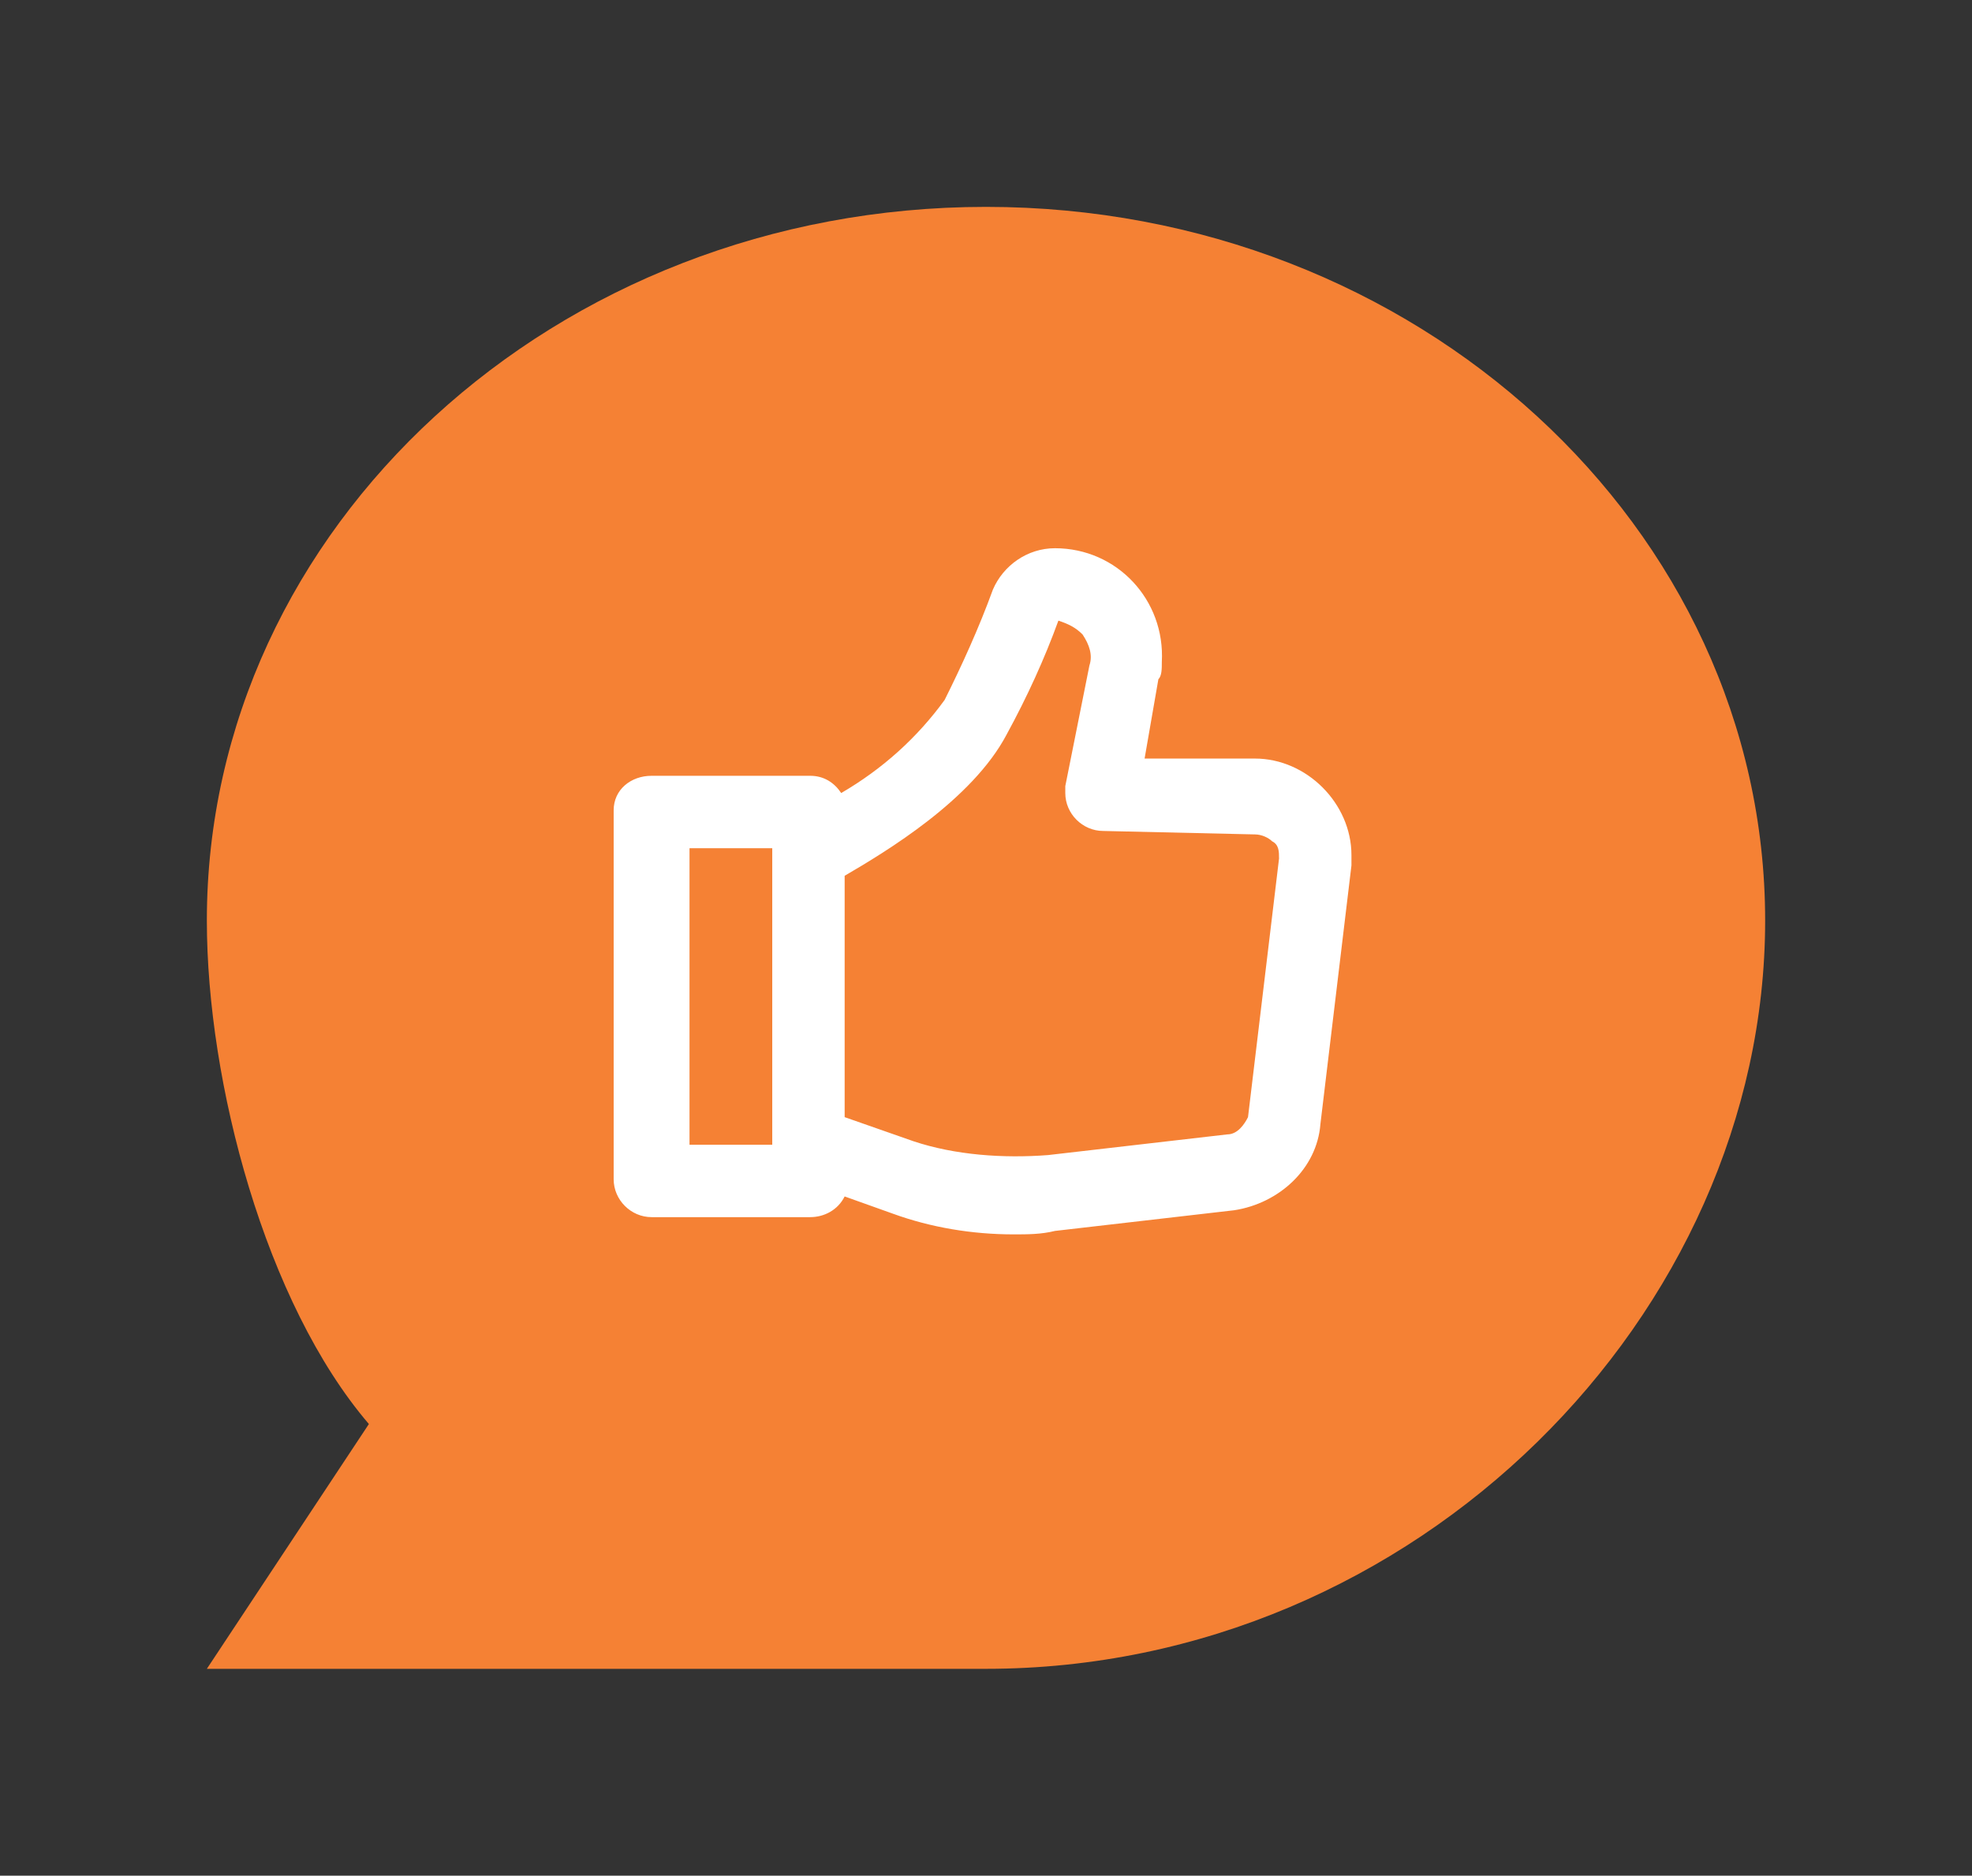 <?xml version="1.0" encoding="utf-8"?>
<!-- Generator: Adobe Illustrator 25.3.1, SVG Export Plug-In . SVG Version: 6.00 Build 0)  -->
<svg version="1.1" id="Layer_1" xmlns="http://www.w3.org/2000/svg" xmlns:xlink="http://www.w3.org/1999/xlink" x="0px" y="0px"
	 viewBox="0 0 57.2 54.4" style="enable-background:new 0 0 57.2 54.4;" xml:space="preserve">
<rect x="0" y="0" width="57.2" height="54.4" fill="#333333" stroke="none"/>
<style type="text/css">
	.st0{fill:#F58134;}
	.st1{fill:#FFFFFF;}
</style>
<g id="Group_4938" transform="translate(6 6)">
	<g transform="matrix(1, 0, 0, 1, -6, -6)">
		<path id="Path_7368-2" class="st0" d="M28.6,6C16.1,6,6,15.3,6,26.7c0,4.7,1.7,11.1,4.7,14.6L6,48.4h22.6
			c12.5,0,22.6-10.3,22.6-21.7S41.1,6,28.6,6z"/>
	</g>
	<path id="Path_7365" class="st1" d="M12.9,16.5h4.6c0.4,0,0.7,0.2,0.9,0.5c1.2-0.7,2.2-1.6,3-2.7c0.5-1,1-2.1,1.4-3.2
		c0.3-0.7,1-1.2,1.8-1.2c1.8,0,3.2,1.5,3.1,3.3c0,0.2,0,0.4-0.1,0.5L27.2,16h3.2c1.5,0,2.8,1.3,2.8,2.8c0,0,0,0,0,0
		c0,0.1,0,0.2,0,0.3l-0.9,7.5c-0.1,1.3-1.2,2.3-2.5,2.5l-5.2,0.6c-0.4,0.1-0.8,0.1-1.2,0.1c-1.2,0-2.4-0.2-3.5-0.6l-1.4-0.5
		c-0.2,0.4-0.6,0.6-1,0.6h-4.6c-0.6,0-1.1-0.5-1.1-1.1l0,0V17.5C11.8,16.9,12.3,16.5,12.9,16.5z M20.5,27.1c1.2,0.4,2.6,0.5,3.9,0.4
		l5.2-0.6c0.3,0,0.5-0.3,0.6-0.5l0.9-7.5c0-0.2,0-0.4-0.2-0.5c-0.1-0.1-0.3-0.2-0.5-0.2L26,18.1c-0.6,0-1.1-0.5-1.1-1.1c0,0,0,0,0,0
		c0-0.1,0-0.1,0-0.2l0.7-3.5c0.1-0.3,0-0.6-0.2-0.9c-0.2-0.2-0.4-0.3-0.7-0.4c-0.4,1.1-0.9,2.2-1.5,3.3c-1,1.9-3.5,3.4-4.7,4.1v7
		L20.5,27.1z M14,27.2h2.4v-8.6H14V27.2z"/>
</g>
</svg>
